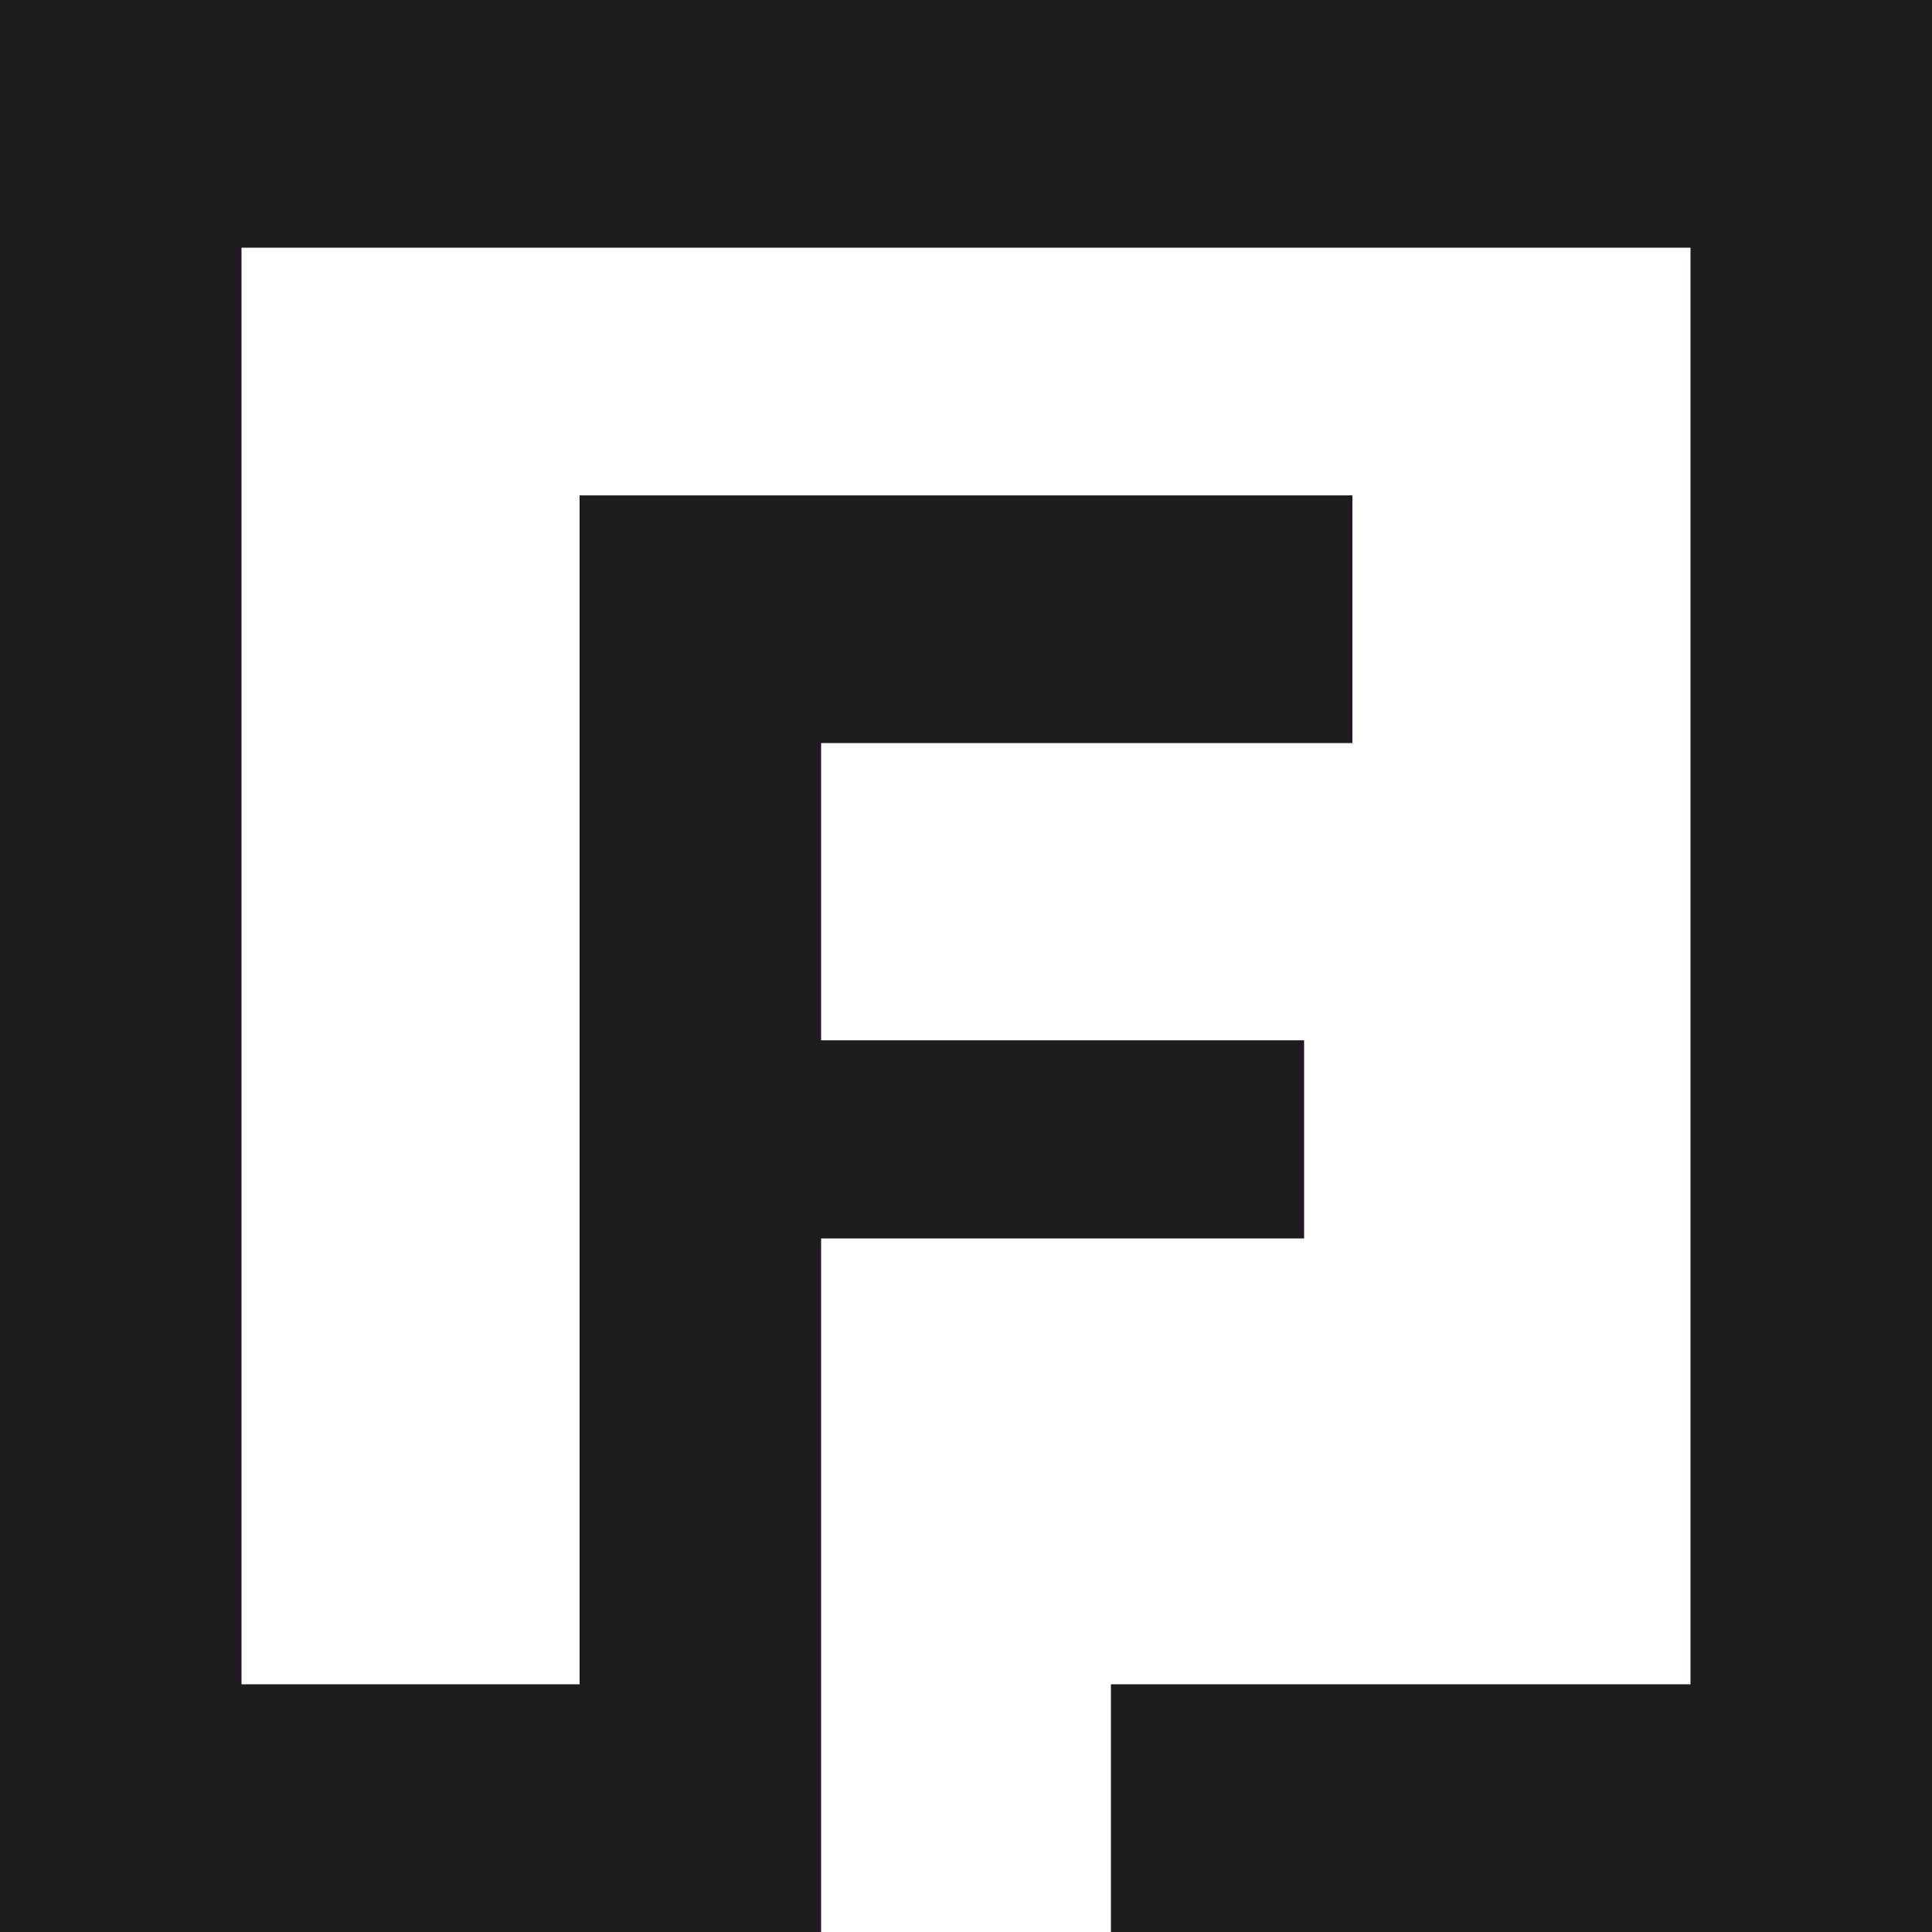 <svg width="120" height="120" viewBox="0 0 120 120" fill="none" xmlns="http://www.w3.org/2000/svg">
<path d="M36 104.615V30.769H84V46.154H51V64.615H81V76.923H51V104.615V120H15H0V104.615V15.385V9.231V0H120V9.231V15.385V104.615V120H105H69V104.615H105V15.385H15V104.615H36Z" fill="#1F1B20"/>
</svg>
